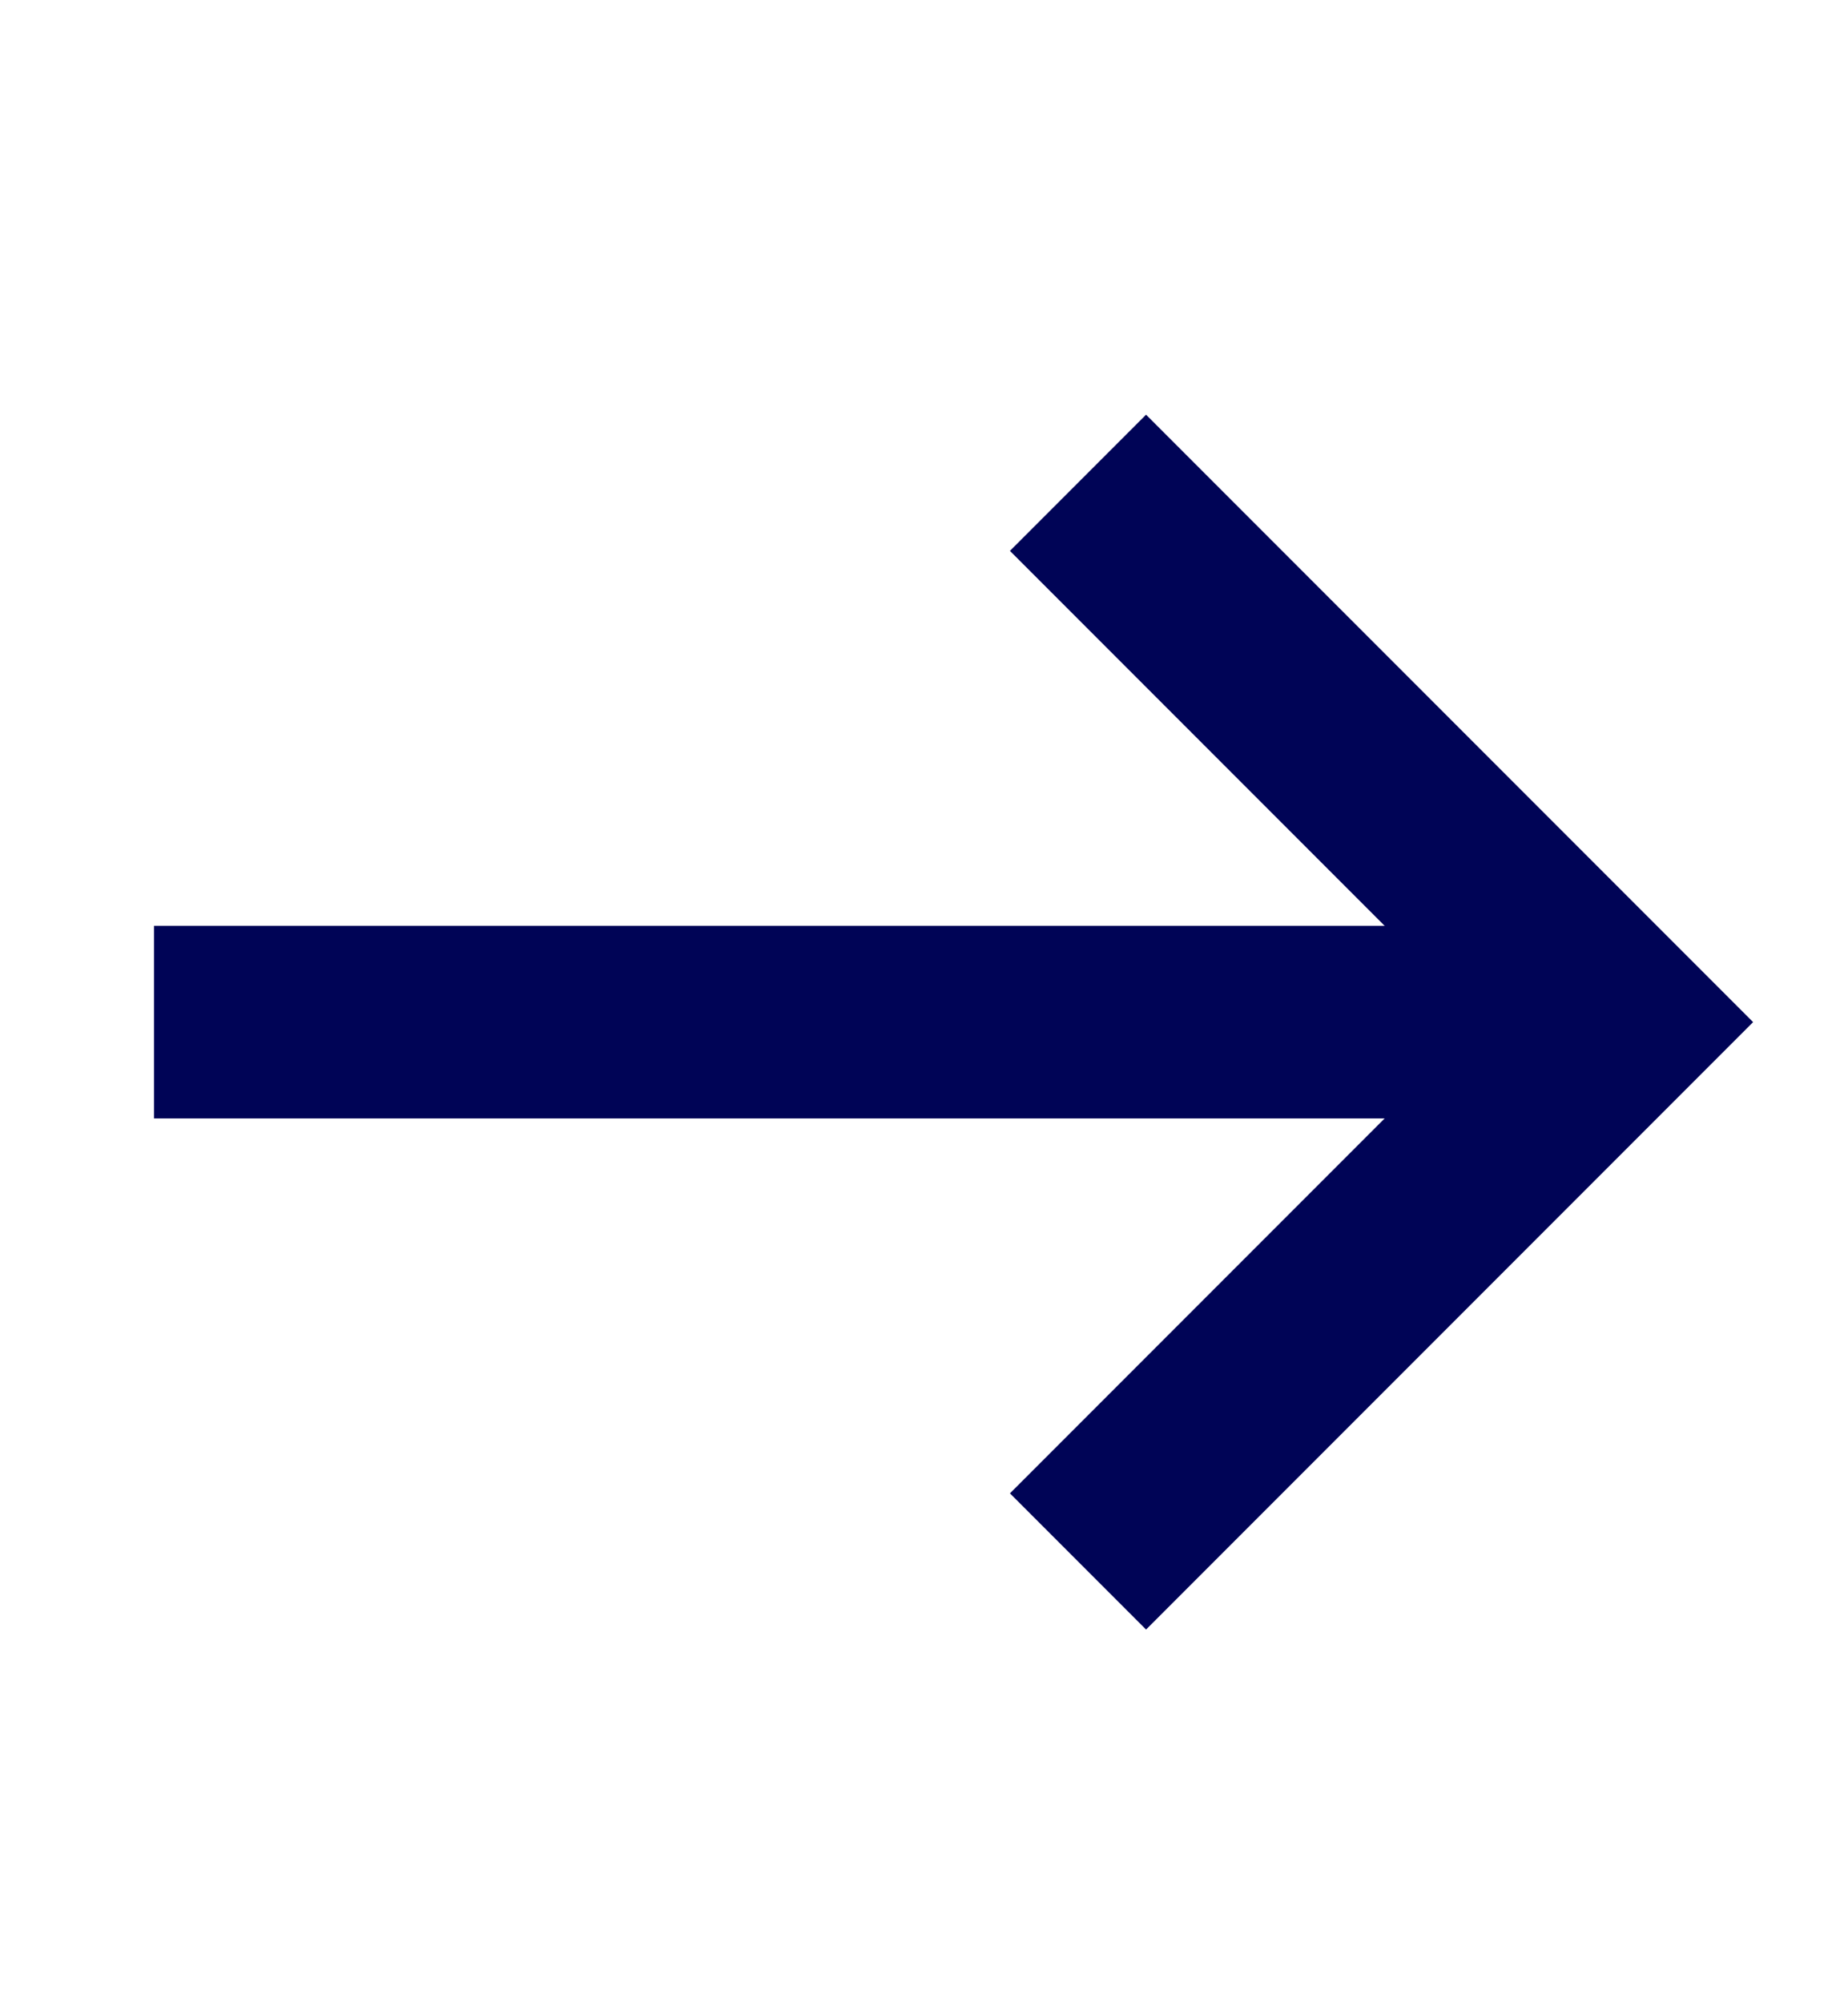 <svg width="12" height="13" viewBox="0 0 12 13" fill="none" xmlns="http://www.w3.org/2000/svg">
<path d="M7 10.133L10.5 6.633L7 3.133" stroke="#000456" stroke-width="1.25" stroke-miterlimit="10"/>
<path d="M10.5 6.633H1" stroke="#000456" stroke-width="1.25" stroke-miterlimit="10"/>
</svg>
